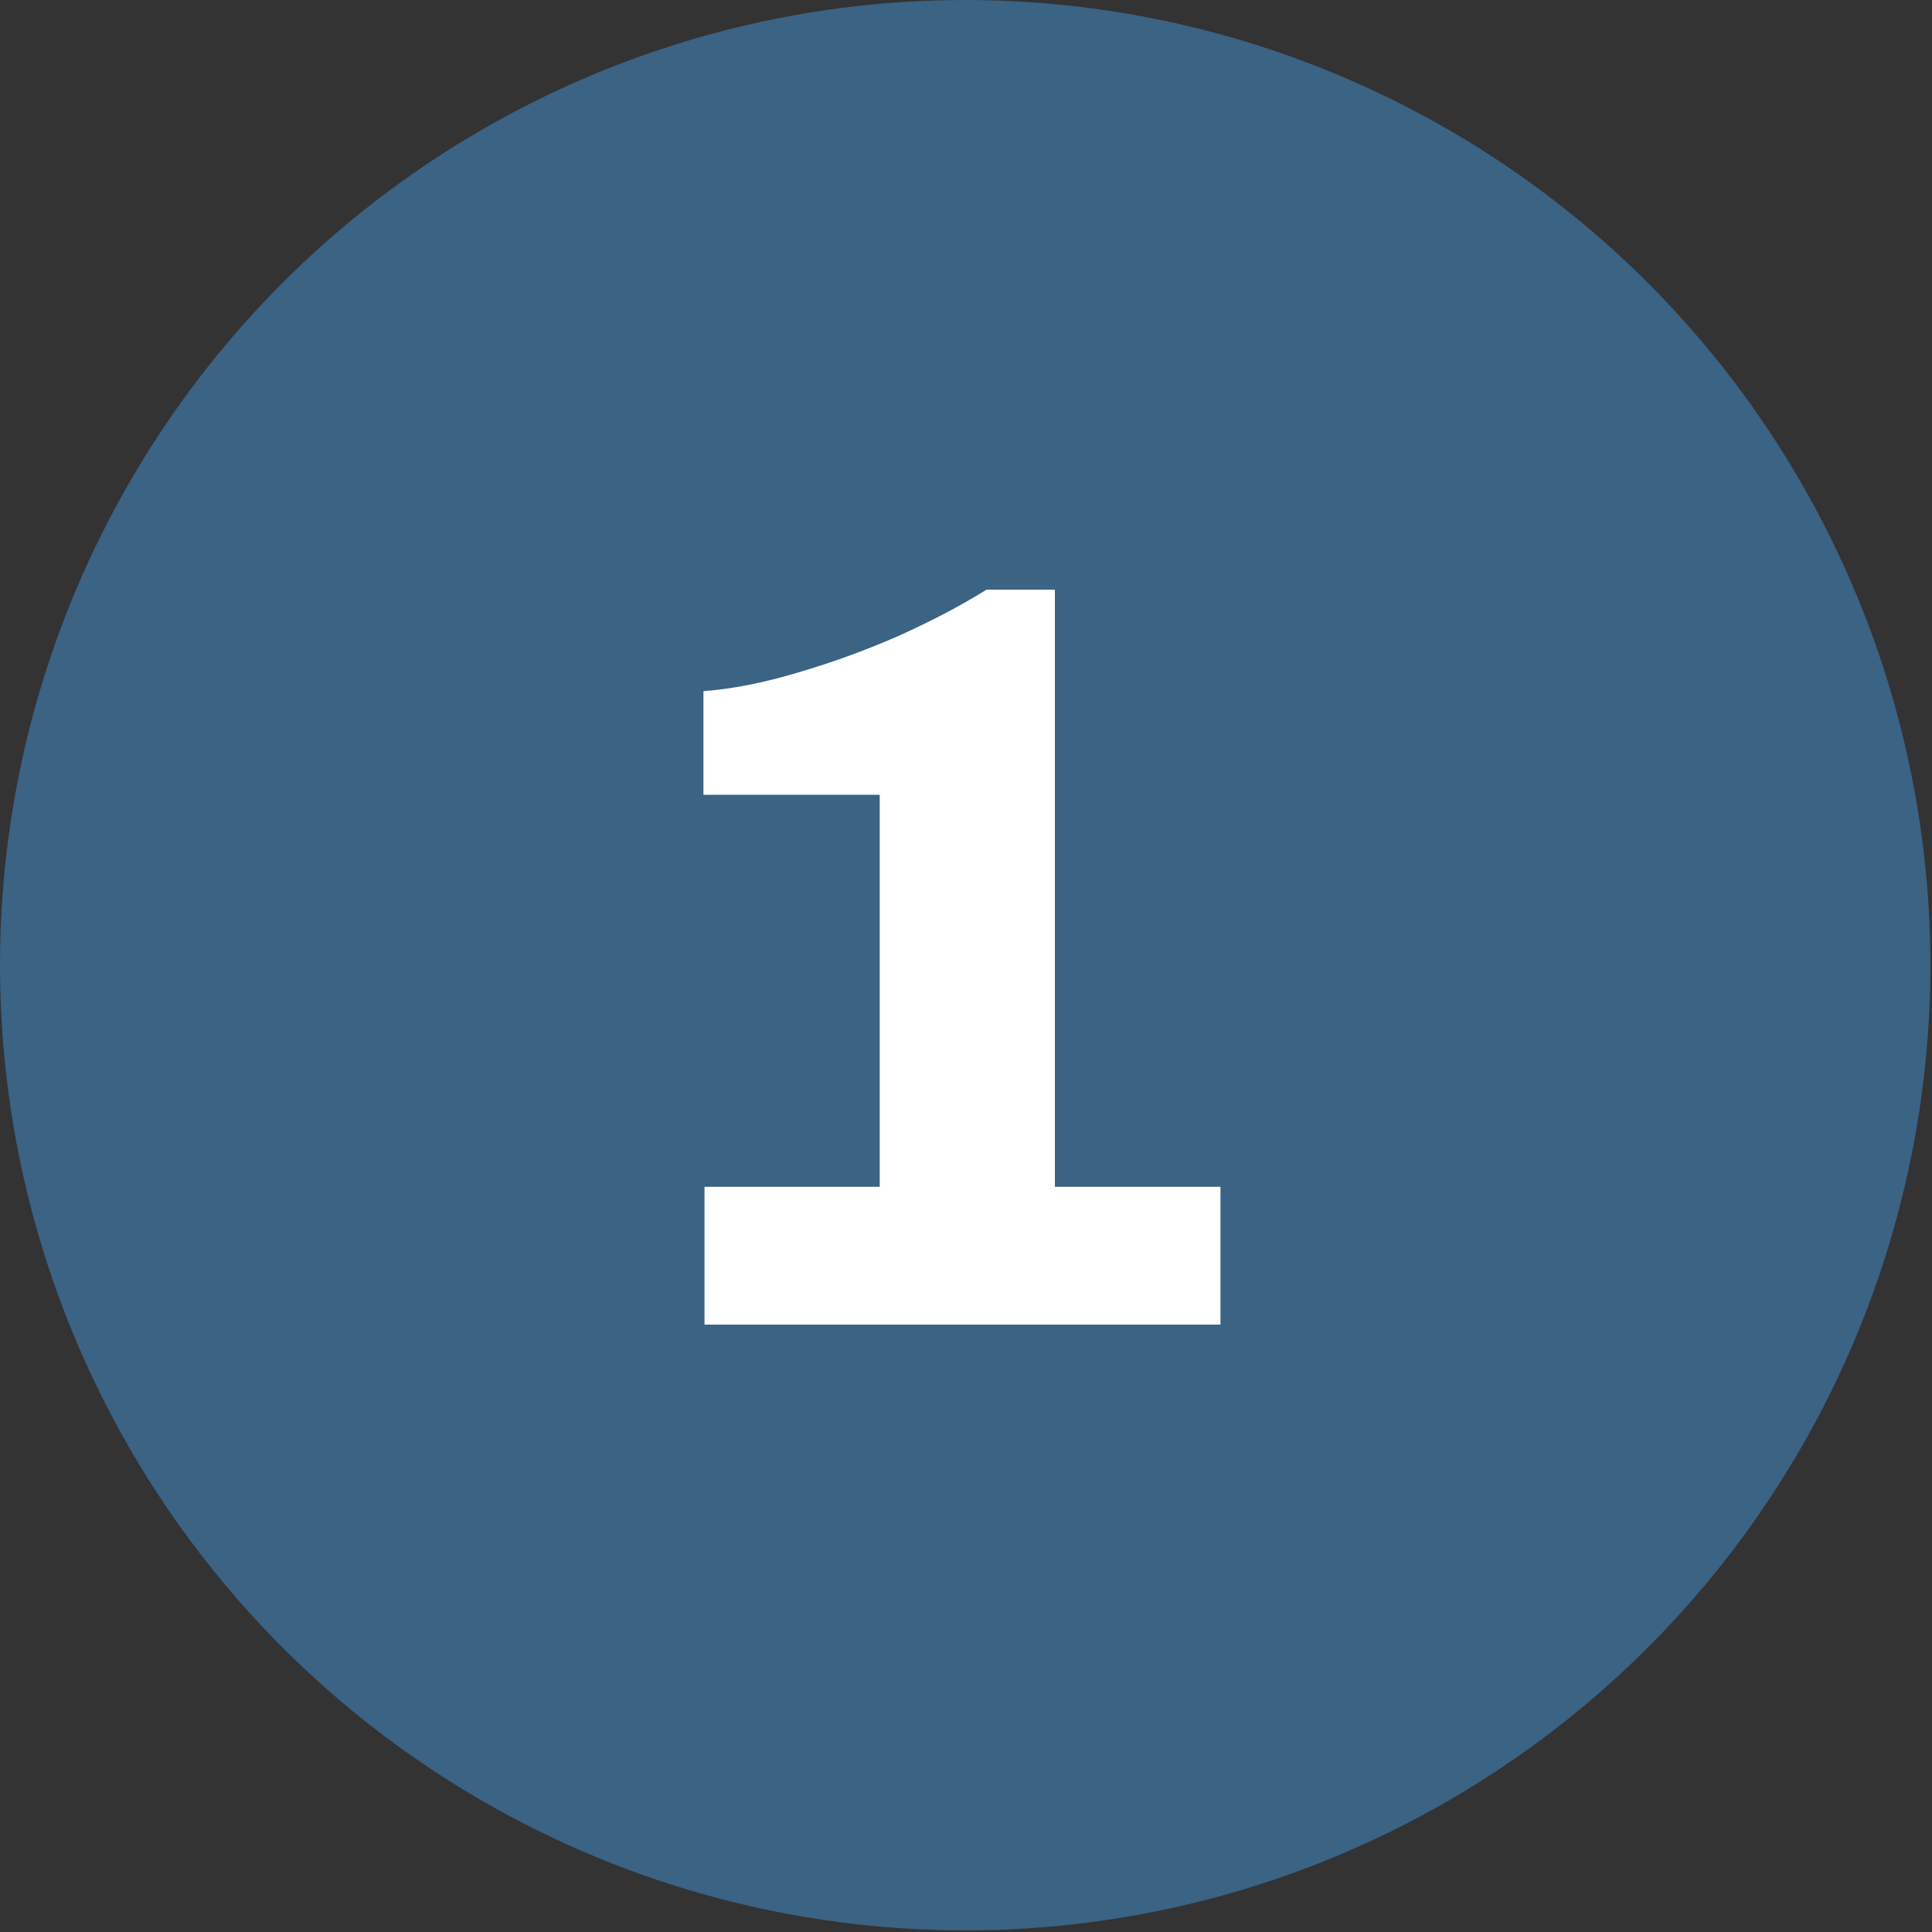 <svg width="633" height="633" viewBox="0 0 633 633" fill="none" xmlns="http://www.w3.org/2000/svg">
<rect x="0" y="0" width="633" height="633" fill="#333333" stroke="none"/>
<ellipse cx="316.234" cy="316.235" rx="316.234" ry="316.235" fill="#3A6384"/>
<ellipse cx="316.235" cy="316.235" rx="278.286" ry="280.587" fill="#3A6384"/>
<path d="M230.825 434V388.85H288.225V260.4H230.475V226.45C239.808 225.75 249.958 223.767 260.925 220.5C272.125 217.233 283.092 213.267 293.825 208.6C304.792 203.7 314.592 198.567 323.225 193.2H345.625V388.85H399.875V434H230.825Z" fill="white"/>
</svg>
